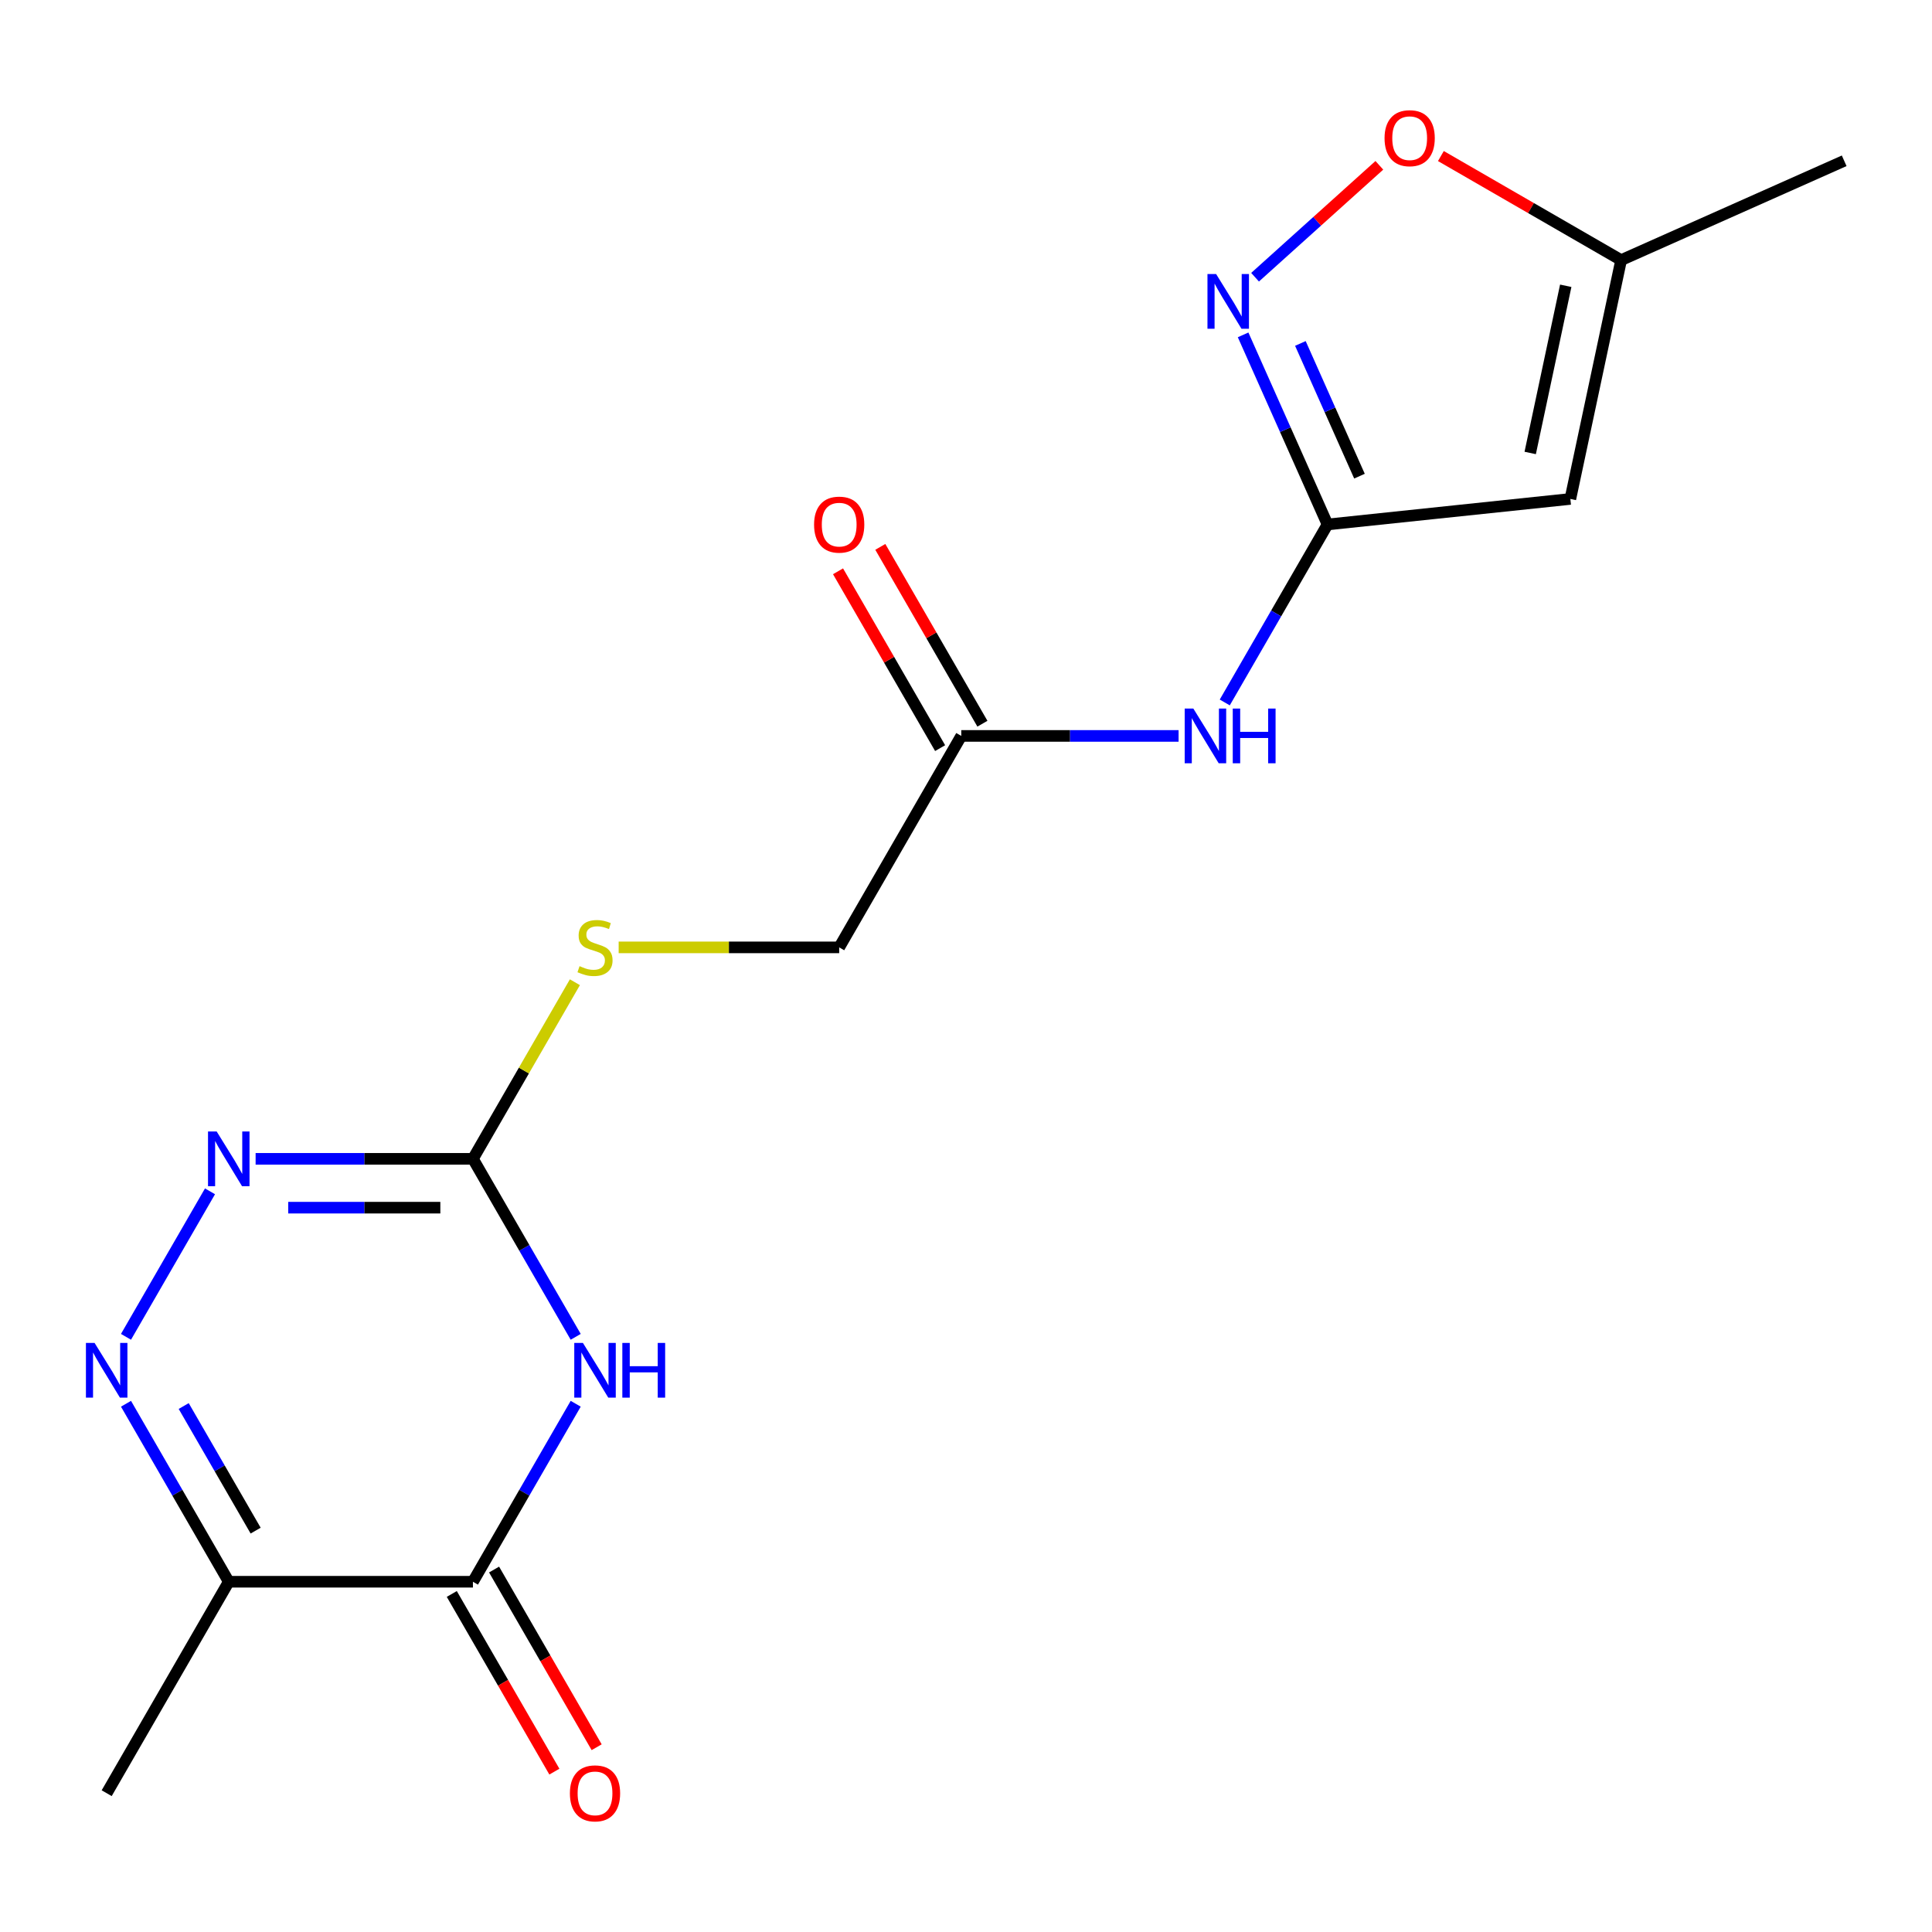 <?xml version='1.0' encoding='iso-8859-1'?>
<svg version='1.1' baseProfile='full'
              xmlns='http://www.w3.org/2000/svg'
                      xmlns:rdkit='http://www.rdkit.org/xml'
                      xmlns:xlink='http://www.w3.org/1999/xlink'
                  xml:space='preserve'
width='1000px' height='1000px' viewBox='0 0 1000 1000'>
<!-- END OF HEADER -->
<rect style='opacity:1.0;fill:#FFFFFF;stroke:none' width='1000' height='1000' x='0' y='0'> </rect>
<path class='bond-0' d='M 297.981,726.58 L 271.385,772.645' style='fill:none;fill-rule:evenodd;stroke:#0000FF;stroke-width:6px;stroke-linecap:butt;stroke-linejoin:miter;stroke-opacity:1' />
<path class='bond-0' d='M 271.385,772.645 L 244.789,818.71' style='fill:none;fill-rule:evenodd;stroke:#000000;stroke-width:6px;stroke-linecap:butt;stroke-linejoin:miter;stroke-opacity:1' />
<path class='bond-2' d='M 297.981,691.941 L 271.385,645.876' style='fill:none;fill-rule:evenodd;stroke:#0000FF;stroke-width:6px;stroke-linecap:butt;stroke-linejoin:miter;stroke-opacity:1' />
<path class='bond-2' d='M 271.385,645.876 L 244.789,599.811' style='fill:none;fill-rule:evenodd;stroke:#000000;stroke-width:6px;stroke-linecap:butt;stroke-linejoin:miter;stroke-opacity:1' />
<path class='bond-4' d='M 244.789,818.71 L 118.408,818.71' style='fill:none;fill-rule:evenodd;stroke:#000000;stroke-width:6px;stroke-linecap:butt;stroke-linejoin:miter;stroke-opacity:1' />
<path class='bond-13' d='M 233.844,825.029 L 260.394,871.014' style='fill:none;fill-rule:evenodd;stroke:#000000;stroke-width:6px;stroke-linecap:butt;stroke-linejoin:miter;stroke-opacity:1' />
<path class='bond-13' d='M 260.394,871.014 L 286.943,916.999' style='fill:none;fill-rule:evenodd;stroke:#FF0000;stroke-width:6px;stroke-linecap:butt;stroke-linejoin:miter;stroke-opacity:1' />
<path class='bond-13' d='M 255.734,812.391 L 282.284,858.376' style='fill:none;fill-rule:evenodd;stroke:#000000;stroke-width:6px;stroke-linecap:butt;stroke-linejoin:miter;stroke-opacity:1' />
<path class='bond-13' d='M 282.284,858.376 L 308.833,904.361' style='fill:none;fill-rule:evenodd;stroke:#FF0000;stroke-width:6px;stroke-linecap:butt;stroke-linejoin:miter;stroke-opacity:1' />
<path class='bond-1' d='M 65.216,691.941 L 108.697,616.63' style='fill:none;fill-rule:evenodd;stroke:#0000FF;stroke-width:6px;stroke-linecap:butt;stroke-linejoin:miter;stroke-opacity:1' />
<path class='bond-18' d='M 65.216,726.58 L 91.812,772.645' style='fill:none;fill-rule:evenodd;stroke:#0000FF;stroke-width:6px;stroke-linecap:butt;stroke-linejoin:miter;stroke-opacity:1' />
<path class='bond-18' d='M 91.812,772.645 L 118.408,818.71' style='fill:none;fill-rule:evenodd;stroke:#000000;stroke-width:6px;stroke-linecap:butt;stroke-linejoin:miter;stroke-opacity:1' />
<path class='bond-18' d='M 95.085,727.761 L 113.702,760.007' style='fill:none;fill-rule:evenodd;stroke:#0000FF;stroke-width:6px;stroke-linecap:butt;stroke-linejoin:miter;stroke-opacity:1' />
<path class='bond-18' d='M 113.702,760.007 L 132.319,792.252' style='fill:none;fill-rule:evenodd;stroke:#000000;stroke-width:6px;stroke-linecap:butt;stroke-linejoin:miter;stroke-opacity:1' />
<path class='bond-3' d='M 244.789,599.811 L 188.548,599.811' style='fill:none;fill-rule:evenodd;stroke:#000000;stroke-width:6px;stroke-linecap:butt;stroke-linejoin:miter;stroke-opacity:1' />
<path class='bond-3' d='M 188.548,599.811 L 132.307,599.811' style='fill:none;fill-rule:evenodd;stroke:#0000FF;stroke-width:6px;stroke-linecap:butt;stroke-linejoin:miter;stroke-opacity:1' />
<path class='bond-3' d='M 227.917,625.087 L 188.548,625.087' style='fill:none;fill-rule:evenodd;stroke:#000000;stroke-width:6px;stroke-linecap:butt;stroke-linejoin:miter;stroke-opacity:1' />
<path class='bond-3' d='M 188.548,625.087 L 149.18,625.087' style='fill:none;fill-rule:evenodd;stroke:#0000FF;stroke-width:6px;stroke-linecap:butt;stroke-linejoin:miter;stroke-opacity:1' />
<path class='bond-12' d='M 244.789,599.811 L 271.177,554.105' style='fill:none;fill-rule:evenodd;stroke:#000000;stroke-width:6px;stroke-linecap:butt;stroke-linejoin:miter;stroke-opacity:1' />
<path class='bond-12' d='M 271.177,554.105 L 297.565,508.4' style='fill:none;fill-rule:evenodd;stroke:#CCCC00;stroke-width:6px;stroke-linecap:butt;stroke-linejoin:miter;stroke-opacity:1' />
<path class='bond-16' d='M 118.408,818.71 L 55.217,928.159' style='fill:none;fill-rule:evenodd;stroke:#000000;stroke-width:6px;stroke-linecap:butt;stroke-linejoin:miter;stroke-opacity:1' />
<path class='bond-5' d='M 687.125,271.462 L 660.529,317.527' style='fill:none;fill-rule:evenodd;stroke:#000000;stroke-width:6px;stroke-linecap:butt;stroke-linejoin:miter;stroke-opacity:1' />
<path class='bond-5' d='M 660.529,317.527 L 633.933,363.592' style='fill:none;fill-rule:evenodd;stroke:#0000FF;stroke-width:6px;stroke-linecap:butt;stroke-linejoin:miter;stroke-opacity:1' />
<path class='bond-6' d='M 687.125,271.462 L 665.278,222.394' style='fill:none;fill-rule:evenodd;stroke:#000000;stroke-width:6px;stroke-linecap:butt;stroke-linejoin:miter;stroke-opacity:1' />
<path class='bond-6' d='M 665.278,222.394 L 643.432,173.326' style='fill:none;fill-rule:evenodd;stroke:#0000FF;stroke-width:6px;stroke-linecap:butt;stroke-linejoin:miter;stroke-opacity:1' />
<path class='bond-6' d='M 703.662,246.461 L 688.369,212.113' style='fill:none;fill-rule:evenodd;stroke:#000000;stroke-width:6px;stroke-linecap:butt;stroke-linejoin:miter;stroke-opacity:1' />
<path class='bond-6' d='M 688.369,212.113 L 673.077,177.765' style='fill:none;fill-rule:evenodd;stroke:#0000FF;stroke-width:6px;stroke-linecap:butt;stroke-linejoin:miter;stroke-opacity:1' />
<path class='bond-7' d='M 687.125,271.462 L 812.814,258.251' style='fill:none;fill-rule:evenodd;stroke:#000000;stroke-width:6px;stroke-linecap:butt;stroke-linejoin:miter;stroke-opacity:1' />
<path class='bond-9' d='M 649.62,143.491 L 681.784,114.53' style='fill:none;fill-rule:evenodd;stroke:#0000FF;stroke-width:6px;stroke-linecap:butt;stroke-linejoin:miter;stroke-opacity:1' />
<path class='bond-9' d='M 681.784,114.53 L 713.949,85.57' style='fill:none;fill-rule:evenodd;stroke:#FF0000;stroke-width:6px;stroke-linecap:butt;stroke-linejoin:miter;stroke-opacity:1' />
<path class='bond-10' d='M 812.814,258.251 L 839.09,134.631' style='fill:none;fill-rule:evenodd;stroke:#000000;stroke-width:6px;stroke-linecap:butt;stroke-linejoin:miter;stroke-opacity:1' />
<path class='bond-10' d='M 792.031,234.453 L 810.425,147.919' style='fill:none;fill-rule:evenodd;stroke:#000000;stroke-width:6px;stroke-linecap:butt;stroke-linejoin:miter;stroke-opacity:1' />
<path class='bond-8' d='M 610.034,380.911 L 553.793,380.911' style='fill:none;fill-rule:evenodd;stroke:#0000FF;stroke-width:6px;stroke-linecap:butt;stroke-linejoin:miter;stroke-opacity:1' />
<path class='bond-8' d='M 553.793,380.911 L 497.552,380.911' style='fill:none;fill-rule:evenodd;stroke:#000000;stroke-width:6px;stroke-linecap:butt;stroke-linejoin:miter;stroke-opacity:1' />
<path class='bond-19' d='M 745.8,80.77 L 792.445,107.701' style='fill:none;fill-rule:evenodd;stroke:#FF0000;stroke-width:6px;stroke-linecap:butt;stroke-linejoin:miter;stroke-opacity:1' />
<path class='bond-19' d='M 792.445,107.701 L 839.09,134.631' style='fill:none;fill-rule:evenodd;stroke:#000000;stroke-width:6px;stroke-linecap:butt;stroke-linejoin:miter;stroke-opacity:1' />
<path class='bond-17' d='M 839.09,134.631 L 954.545,83.227' style='fill:none;fill-rule:evenodd;stroke:#000000;stroke-width:6px;stroke-linecap:butt;stroke-linejoin:miter;stroke-opacity:1' />
<path class='bond-11' d='M 497.552,380.911 L 434.362,490.361' style='fill:none;fill-rule:evenodd;stroke:#000000;stroke-width:6px;stroke-linecap:butt;stroke-linejoin:miter;stroke-opacity:1' />
<path class='bond-14' d='M 508.497,374.592 L 482.075,328.827' style='fill:none;fill-rule:evenodd;stroke:#000000;stroke-width:6px;stroke-linecap:butt;stroke-linejoin:miter;stroke-opacity:1' />
<path class='bond-14' d='M 482.075,328.827 L 455.652,283.062' style='fill:none;fill-rule:evenodd;stroke:#FF0000;stroke-width:6px;stroke-linecap:butt;stroke-linejoin:miter;stroke-opacity:1' />
<path class='bond-14' d='M 486.607,387.23 L 460.185,341.465' style='fill:none;fill-rule:evenodd;stroke:#000000;stroke-width:6px;stroke-linecap:butt;stroke-linejoin:miter;stroke-opacity:1' />
<path class='bond-14' d='M 460.185,341.465 L 433.763,295.7' style='fill:none;fill-rule:evenodd;stroke:#FF0000;stroke-width:6px;stroke-linecap:butt;stroke-linejoin:miter;stroke-opacity:1' />
<path class='bond-15' d='M 320.22,490.361 L 377.291,490.361' style='fill:none;fill-rule:evenodd;stroke:#CCCC00;stroke-width:6px;stroke-linecap:butt;stroke-linejoin:miter;stroke-opacity:1' />
<path class='bond-15' d='M 377.291,490.361 L 434.362,490.361' style='fill:none;fill-rule:evenodd;stroke:#000000;stroke-width:6px;stroke-linecap:butt;stroke-linejoin:miter;stroke-opacity:1' />
<path  class='atom-0' d='M 301.72 695.1
L 311 710.1
Q 311.92 711.58, 313.4 714.26
Q 314.88 716.94, 314.96 717.1
L 314.96 695.1
L 318.72 695.1
L 318.72 723.42
L 314.84 723.42
L 304.88 707.02
Q 303.72 705.1, 302.48 702.9
Q 301.28 700.7, 300.92 700.02
L 300.92 723.42
L 297.24 723.42
L 297.24 695.1
L 301.72 695.1
' fill='#0000FF'/>
<path  class='atom-0' d='M 322.12 695.1
L 325.96 695.1
L 325.96 707.14
L 340.44 707.14
L 340.44 695.1
L 344.28 695.1
L 344.28 723.42
L 340.44 723.42
L 340.44 710.34
L 325.96 710.34
L 325.96 723.42
L 322.12 723.42
L 322.12 695.1
' fill='#0000FF'/>
<path  class='atom-2' d='M 48.957 695.1
L 58.237 710.1
Q 59.157 711.58, 60.637 714.26
Q 62.117 716.94, 62.197 717.1
L 62.197 695.1
L 65.957 695.1
L 65.957 723.42
L 62.077 723.42
L 52.117 707.02
Q 50.957 705.1, 49.717 702.9
Q 48.517 700.7, 48.157 700.02
L 48.157 723.42
L 44.477 723.42
L 44.477 695.1
L 48.957 695.1
' fill='#0000FF'/>
<path  class='atom-4' d='M 112.148 585.651
L 121.428 600.651
Q 122.348 602.131, 123.828 604.811
Q 125.308 607.491, 125.388 607.651
L 125.388 585.651
L 129.148 585.651
L 129.148 613.971
L 125.268 613.971
L 115.308 597.571
Q 114.148 595.651, 112.908 593.451
Q 111.708 591.251, 111.348 590.571
L 111.348 613.971
L 107.668 613.971
L 107.668 585.651
L 112.148 585.651
' fill='#0000FF'/>
<path  class='atom-7' d='M 629.461 141.846
L 638.741 156.846
Q 639.661 158.326, 641.141 161.006
Q 642.621 163.686, 642.701 163.846
L 642.701 141.846
L 646.461 141.846
L 646.461 170.166
L 642.581 170.166
L 632.621 153.766
Q 631.461 151.846, 630.221 149.646
Q 629.021 147.446, 628.661 146.766
L 628.661 170.166
L 624.981 170.166
L 624.981 141.846
L 629.461 141.846
' fill='#0000FF'/>
<path  class='atom-9' d='M 617.674 366.751
L 626.954 381.751
Q 627.874 383.231, 629.354 385.911
Q 630.834 388.591, 630.914 388.751
L 630.914 366.751
L 634.674 366.751
L 634.674 395.071
L 630.794 395.071
L 620.834 378.671
Q 619.674 376.751, 618.434 374.551
Q 617.234 372.351, 616.874 371.671
L 616.874 395.071
L 613.194 395.071
L 613.194 366.751
L 617.674 366.751
' fill='#0000FF'/>
<path  class='atom-9' d='M 638.074 366.751
L 641.914 366.751
L 641.914 378.791
L 656.394 378.791
L 656.394 366.751
L 660.234 366.751
L 660.234 395.071
L 656.394 395.071
L 656.394 381.991
L 641.914 381.991
L 641.914 395.071
L 638.074 395.071
L 638.074 366.751
' fill='#0000FF'/>
<path  class='atom-10' d='M 716.641 71.521
Q 716.641 64.721, 720.001 60.921
Q 723.361 57.121, 729.641 57.121
Q 735.921 57.121, 739.281 60.921
Q 742.641 64.721, 742.641 71.521
Q 742.641 78.401, 739.241 82.321
Q 735.841 86.201, 729.641 86.201
Q 723.401 86.201, 720.001 82.321
Q 716.641 78.441, 716.641 71.521
M 729.641 83.001
Q 733.961 83.001, 736.281 80.121
Q 738.641 77.201, 738.641 71.521
Q 738.641 65.961, 736.281 63.161
Q 733.961 60.321, 729.641 60.321
Q 725.321 60.321, 722.961 63.121
Q 720.641 65.921, 720.641 71.521
Q 720.641 77.241, 722.961 80.121
Q 725.321 83.001, 729.641 83.001
' fill='#FF0000'/>
<path  class='atom-13' d='M 299.98 500.081
Q 300.3 500.201, 301.62 500.761
Q 302.94 501.321, 304.38 501.681
Q 305.86 502.001, 307.3 502.001
Q 309.98 502.001, 311.54 500.721
Q 313.1 499.401, 313.1 497.121
Q 313.1 495.561, 312.3 494.601
Q 311.54 493.641, 310.34 493.121
Q 309.14 492.601, 307.14 492.001
Q 304.62 491.241, 303.1 490.521
Q 301.62 489.801, 300.54 488.281
Q 299.5 486.761, 299.5 484.201
Q 299.5 480.641, 301.9 478.441
Q 304.34 476.241, 309.14 476.241
Q 312.42 476.241, 316.14 477.801
L 315.22 480.881
Q 311.82 479.481, 309.26 479.481
Q 306.5 479.481, 304.98 480.641
Q 303.46 481.761, 303.5 483.721
Q 303.5 485.241, 304.26 486.161
Q 305.06 487.081, 306.18 487.601
Q 307.34 488.121, 309.26 488.721
Q 311.82 489.521, 313.34 490.321
Q 314.86 491.121, 315.94 492.761
Q 317.06 494.361, 317.06 497.121
Q 317.06 501.041, 314.42 503.161
Q 311.82 505.241, 307.46 505.241
Q 304.94 505.241, 303.02 504.681
Q 301.14 504.161, 298.9 503.241
L 299.98 500.081
' fill='#CCCC00'/>
<path  class='atom-14' d='M 294.98 928.239
Q 294.98 921.439, 298.34 917.639
Q 301.7 913.839, 307.98 913.839
Q 314.26 913.839, 317.62 917.639
Q 320.98 921.439, 320.98 928.239
Q 320.98 935.119, 317.58 939.039
Q 314.18 942.919, 307.98 942.919
Q 301.74 942.919, 298.34 939.039
Q 294.98 935.159, 294.98 928.239
M 307.98 939.719
Q 312.3 939.719, 314.62 936.839
Q 316.98 933.919, 316.98 928.239
Q 316.98 922.679, 314.62 919.879
Q 312.3 917.039, 307.98 917.039
Q 303.66 917.039, 301.3 919.839
Q 298.98 922.639, 298.98 928.239
Q 298.98 933.959, 301.3 936.839
Q 303.66 939.719, 307.98 939.719
' fill='#FF0000'/>
<path  class='atom-15' d='M 421.362 271.542
Q 421.362 264.742, 424.722 260.942
Q 428.082 257.142, 434.362 257.142
Q 440.642 257.142, 444.002 260.942
Q 447.362 264.742, 447.362 271.542
Q 447.362 278.422, 443.962 282.342
Q 440.562 286.222, 434.362 286.222
Q 428.122 286.222, 424.722 282.342
Q 421.362 278.462, 421.362 271.542
M 434.362 283.022
Q 438.682 283.022, 441.002 280.142
Q 443.362 277.222, 443.362 271.542
Q 443.362 265.982, 441.002 263.182
Q 438.682 260.342, 434.362 260.342
Q 430.042 260.342, 427.682 263.142
Q 425.362 265.942, 425.362 271.542
Q 425.362 277.262, 427.682 280.142
Q 430.042 283.022, 434.362 283.022
' fill='#FF0000'/>
</svg>
